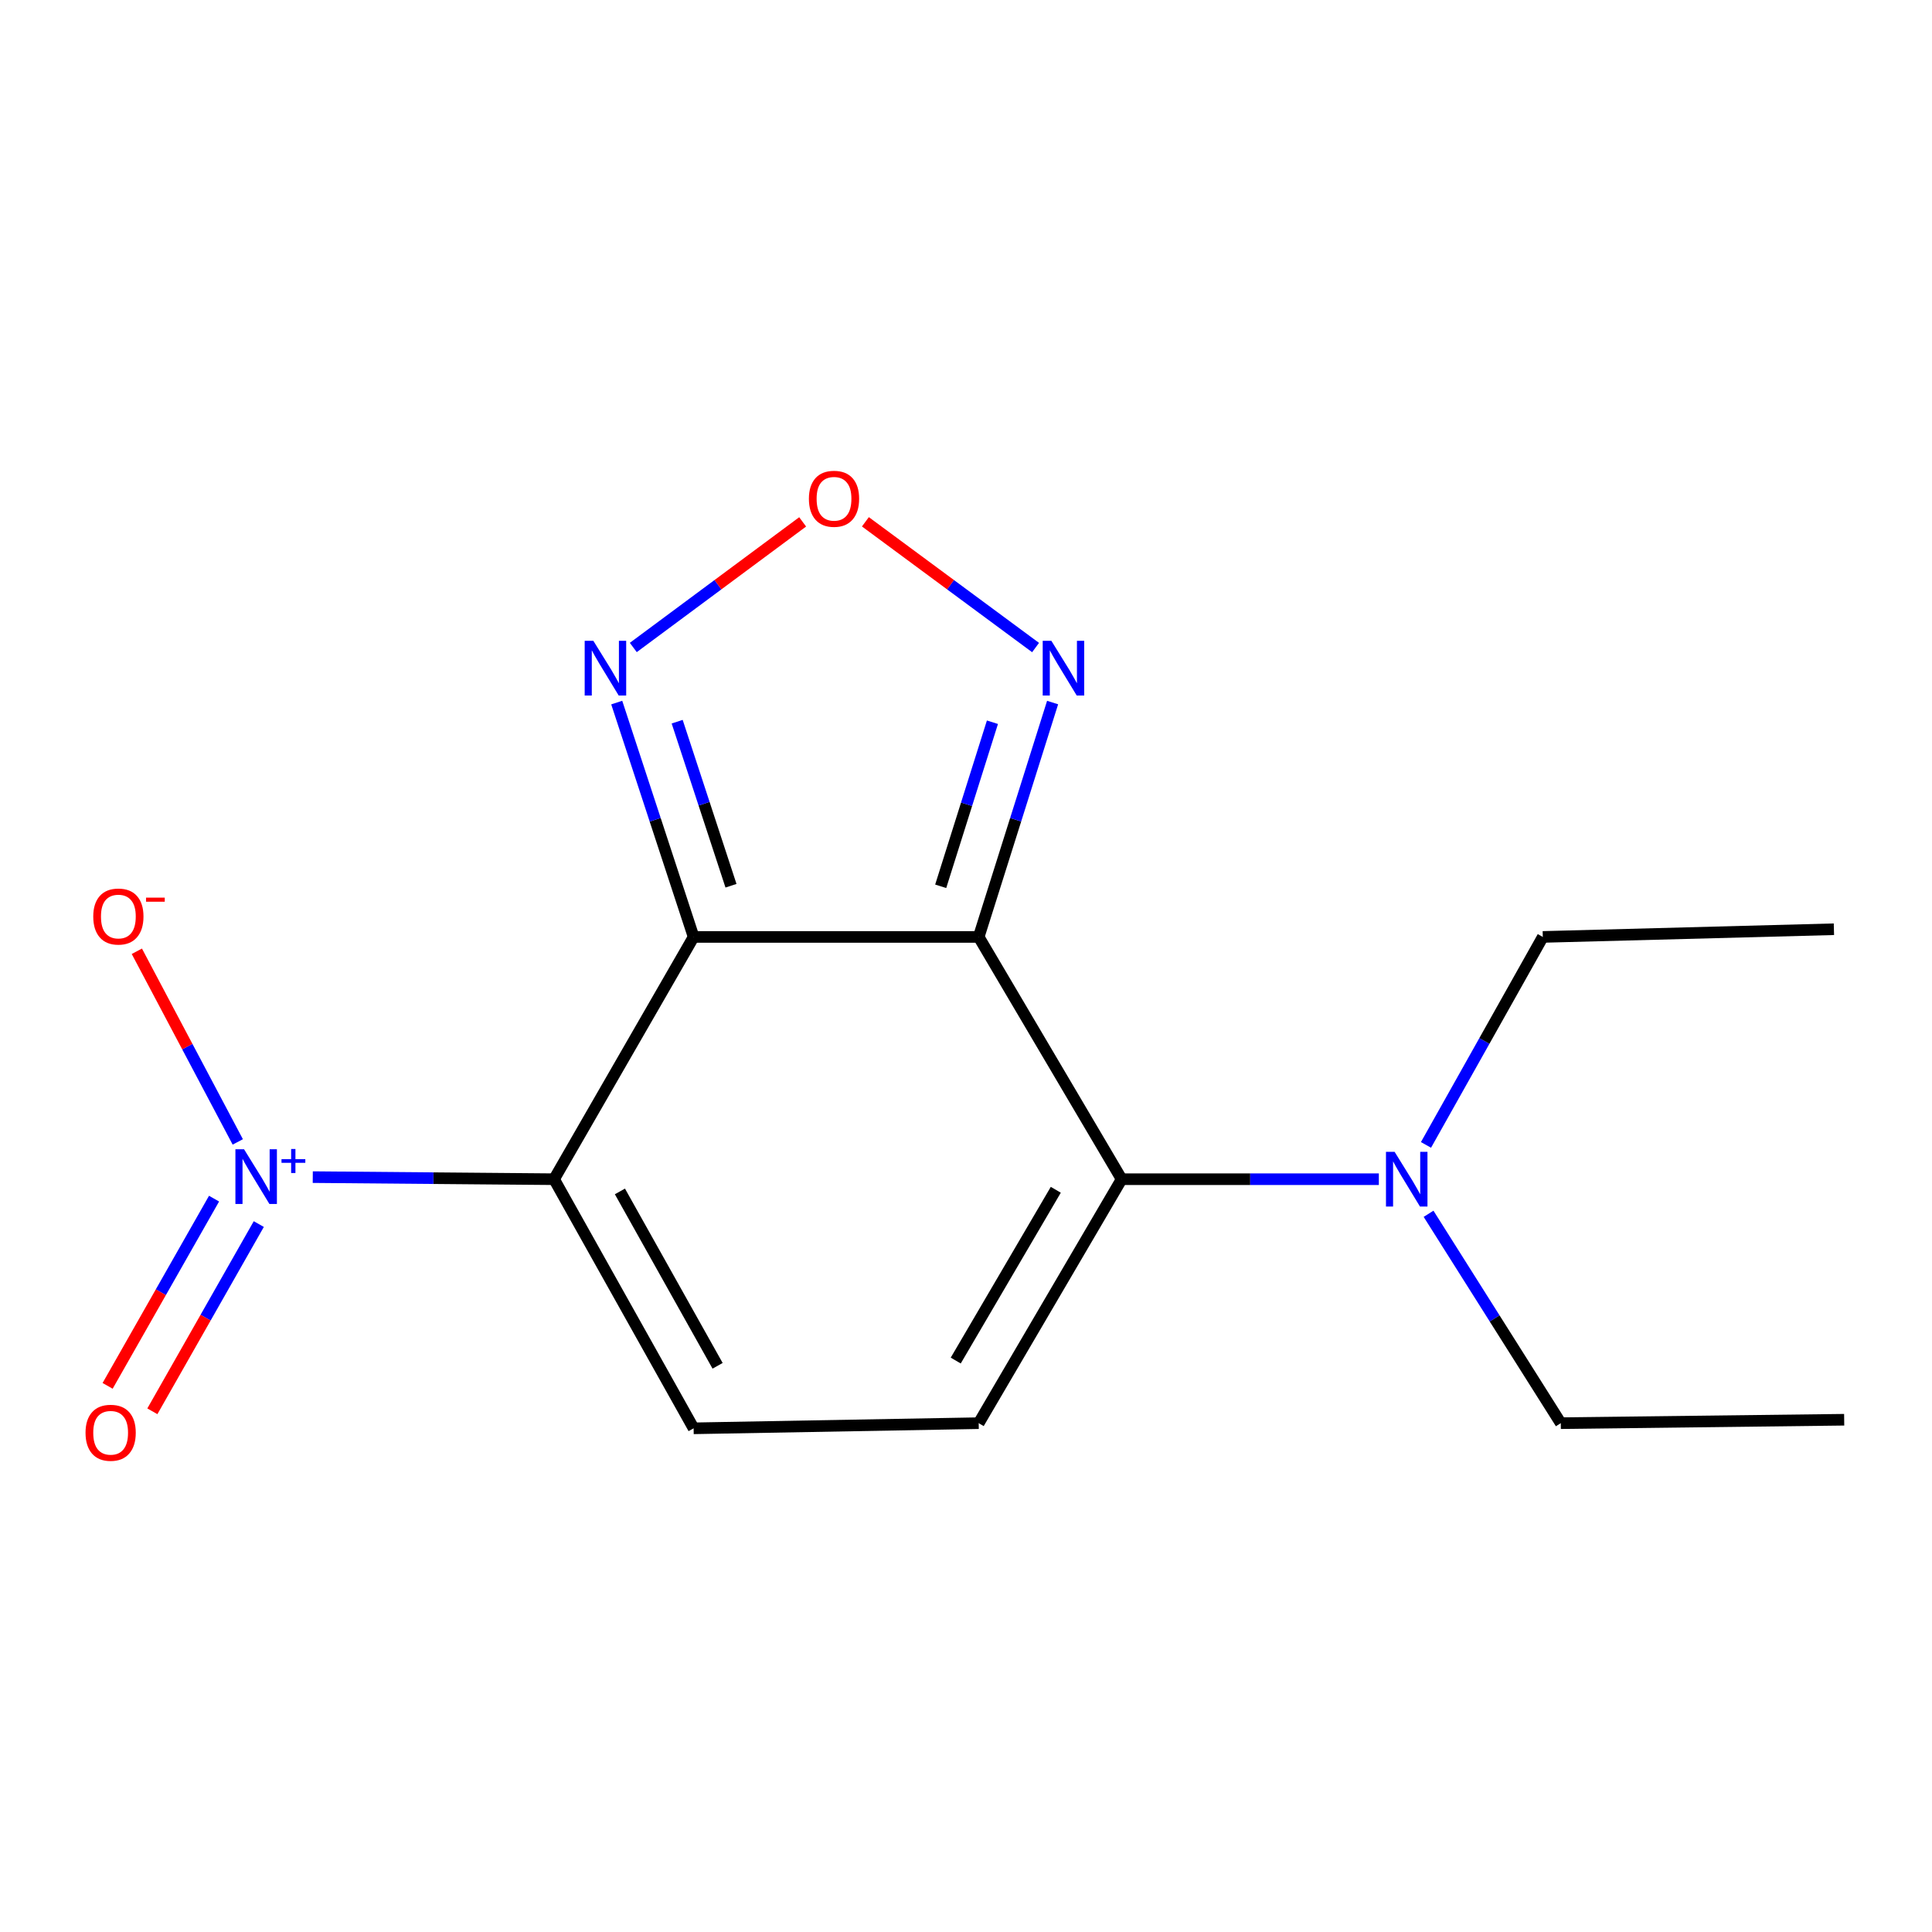 <?xml version='1.0' encoding='iso-8859-1'?>
<svg version='1.1' baseProfile='full'
              xmlns='http://www.w3.org/2000/svg'
                      xmlns:rdkit='http://www.rdkit.org/xml'
                      xmlns:xlink='http://www.w3.org/1999/xlink'
                  xml:space='preserve'
width='1000px' height='1000px' viewBox='0 0 1000 1000'>
<!-- END OF HEADER -->
<rect style='opacity:1.0;fill:#FFFFFF;stroke:none' width='1000' height='1000' x='0' y='0'> </rect>
<path class='bond-0' d='M 359.016,484.955 L 286.792,610.357' style='fill:none;fill-rule:evenodd;stroke:#000000;stroke-width:6px;stroke-linecap:butt;stroke-linejoin:miter;stroke-opacity:1' />
<path class='bond-1' d='M 359.016,484.955 L 506.574,484.955' style='fill:none;fill-rule:evenodd;stroke:#000000;stroke-width:6px;stroke-linecap:butt;stroke-linejoin:miter;stroke-opacity:1' />
<path class='bond-5' d='M 359.016,484.955 L 339.118,424.305' style='fill:none;fill-rule:evenodd;stroke:#000000;stroke-width:6px;stroke-linecap:butt;stroke-linejoin:miter;stroke-opacity:1' />
<path class='bond-5' d='M 339.118,424.305 L 319.219,363.654' style='fill:none;fill-rule:evenodd;stroke:#0000FF;stroke-width:6px;stroke-linecap:butt;stroke-linejoin:miter;stroke-opacity:1' />
<path class='bond-5' d='M 378.36,458.456 L 364.431,416' style='fill:none;fill-rule:evenodd;stroke:#000000;stroke-width:6px;stroke-linecap:butt;stroke-linejoin:miter;stroke-opacity:1' />
<path class='bond-5' d='M 364.431,416 L 350.502,373.545' style='fill:none;fill-rule:evenodd;stroke:#0000FF;stroke-width:6px;stroke-linecap:butt;stroke-linejoin:miter;stroke-opacity:1' />
<path class='bond-2' d='M 286.792,610.357 L 224.34,609.818' style='fill:none;fill-rule:evenodd;stroke:#000000;stroke-width:6px;stroke-linecap:butt;stroke-linejoin:miter;stroke-opacity:1' />
<path class='bond-2' d='M 224.34,609.818 L 161.889,609.278' style='fill:none;fill-rule:evenodd;stroke:#0000FF;stroke-width:6px;stroke-linecap:butt;stroke-linejoin:miter;stroke-opacity:1' />
<path class='bond-4' d='M 286.792,610.357 L 359.016,739.296' style='fill:none;fill-rule:evenodd;stroke:#000000;stroke-width:6px;stroke-linecap:butt;stroke-linejoin:miter;stroke-opacity:1' />
<path class='bond-4' d='M 320.868,616.679 L 371.425,706.936' style='fill:none;fill-rule:evenodd;stroke:#000000;stroke-width:6px;stroke-linecap:butt;stroke-linejoin:miter;stroke-opacity:1' />
<path class='bond-3' d='M 506.574,484.955 L 580.56,610.357' style='fill:none;fill-rule:evenodd;stroke:#000000;stroke-width:6px;stroke-linecap:butt;stroke-linejoin:miter;stroke-opacity:1' />
<path class='bond-6' d='M 506.574,484.955 L 525.701,424.298' style='fill:none;fill-rule:evenodd;stroke:#000000;stroke-width:6px;stroke-linecap:butt;stroke-linejoin:miter;stroke-opacity:1' />
<path class='bond-6' d='M 525.701,424.298 L 544.827,363.641' style='fill:none;fill-rule:evenodd;stroke:#0000FF;stroke-width:6px;stroke-linecap:butt;stroke-linejoin:miter;stroke-opacity:1' />
<path class='bond-6' d='M 486.905,458.747 L 500.293,416.287' style='fill:none;fill-rule:evenodd;stroke:#000000;stroke-width:6px;stroke-linecap:butt;stroke-linejoin:miter;stroke-opacity:1' />
<path class='bond-6' d='M 500.293,416.287 L 513.682,373.827' style='fill:none;fill-rule:evenodd;stroke:#0000FF;stroke-width:6px;stroke-linecap:butt;stroke-linejoin:miter;stroke-opacity:1' />
<path class='bond-10' d='M 123.074,591.055 L 96.952,541.716' style='fill:none;fill-rule:evenodd;stroke:#0000FF;stroke-width:6px;stroke-linecap:butt;stroke-linejoin:miter;stroke-opacity:1' />
<path class='bond-10' d='M 96.952,541.716 L 70.83,492.376' style='fill:none;fill-rule:evenodd;stroke:#FF0000;stroke-width:6px;stroke-linecap:butt;stroke-linejoin:miter;stroke-opacity:1' />
<path class='bond-11' d='M 110.793,620.412 L 83.249,668.866' style='fill:none;fill-rule:evenodd;stroke:#0000FF;stroke-width:6px;stroke-linecap:butt;stroke-linejoin:miter;stroke-opacity:1' />
<path class='bond-11' d='M 83.249,668.866 L 55.704,717.32' style='fill:none;fill-rule:evenodd;stroke:#FF0000;stroke-width:6px;stroke-linecap:butt;stroke-linejoin:miter;stroke-opacity:1' />
<path class='bond-11' d='M 133.953,633.578 L 106.408,682.032' style='fill:none;fill-rule:evenodd;stroke:#0000FF;stroke-width:6px;stroke-linecap:butt;stroke-linejoin:miter;stroke-opacity:1' />
<path class='bond-11' d='M 106.408,682.032 L 78.863,730.486' style='fill:none;fill-rule:evenodd;stroke:#FF0000;stroke-width:6px;stroke-linecap:butt;stroke-linejoin:miter;stroke-opacity:1' />
<path class='bond-7' d='M 580.56,610.357 L 506.574,736.632' style='fill:none;fill-rule:evenodd;stroke:#000000;stroke-width:6px;stroke-linecap:butt;stroke-linejoin:miter;stroke-opacity:1' />
<path class='bond-7' d='M 546.477,615.831 L 494.687,704.224' style='fill:none;fill-rule:evenodd;stroke:#000000;stroke-width:6px;stroke-linecap:butt;stroke-linejoin:miter;stroke-opacity:1' />
<path class='bond-9' d='M 580.56,610.357 L 647.124,610.357' style='fill:none;fill-rule:evenodd;stroke:#000000;stroke-width:6px;stroke-linecap:butt;stroke-linejoin:miter;stroke-opacity:1' />
<path class='bond-9' d='M 647.124,610.357 L 713.689,610.357' style='fill:none;fill-rule:evenodd;stroke:#0000FF;stroke-width:6px;stroke-linecap:butt;stroke-linejoin:miter;stroke-opacity:1' />
<path class='bond-17' d='M 359.016,739.296 L 506.574,736.632' style='fill:none;fill-rule:evenodd;stroke:#000000;stroke-width:6px;stroke-linecap:butt;stroke-linejoin:miter;stroke-opacity:1' />
<path class='bond-8' d='M 327.795,335.137 L 371.623,302.63' style='fill:none;fill-rule:evenodd;stroke:#0000FF;stroke-width:6px;stroke-linecap:butt;stroke-linejoin:miter;stroke-opacity:1' />
<path class='bond-8' d='M 371.623,302.63 L 415.452,270.124' style='fill:none;fill-rule:evenodd;stroke:#FF0000;stroke-width:6px;stroke-linecap:butt;stroke-linejoin:miter;stroke-opacity:1' />
<path class='bond-16' d='M 536.01,335.17 L 491.969,302.628' style='fill:none;fill-rule:evenodd;stroke:#0000FF;stroke-width:6px;stroke-linecap:butt;stroke-linejoin:miter;stroke-opacity:1' />
<path class='bond-16' d='M 491.969,302.628 L 447.928,270.086' style='fill:none;fill-rule:evenodd;stroke:#FF0000;stroke-width:6px;stroke-linecap:butt;stroke-linejoin:miter;stroke-opacity:1' />
<path class='bond-12' d='M 738.091,592.602 L 768.321,538.779' style='fill:none;fill-rule:evenodd;stroke:#0000FF;stroke-width:6px;stroke-linecap:butt;stroke-linejoin:miter;stroke-opacity:1' />
<path class='bond-12' d='M 768.321,538.779 L 798.552,484.955' style='fill:none;fill-rule:evenodd;stroke:#000000;stroke-width:6px;stroke-linecap:butt;stroke-linejoin:miter;stroke-opacity:1' />
<path class='bond-13' d='M 739.418,628.251 L 773.639,682.442' style='fill:none;fill-rule:evenodd;stroke:#0000FF;stroke-width:6px;stroke-linecap:butt;stroke-linejoin:miter;stroke-opacity:1' />
<path class='bond-13' d='M 773.639,682.442 L 807.861,736.632' style='fill:none;fill-rule:evenodd;stroke:#000000;stroke-width:6px;stroke-linecap:butt;stroke-linejoin:miter;stroke-opacity:1' />
<path class='bond-15' d='M 798.552,484.955 L 949.232,480.974' style='fill:none;fill-rule:evenodd;stroke:#000000;stroke-width:6px;stroke-linecap:butt;stroke-linejoin:miter;stroke-opacity:1' />
<path class='bond-14' d='M 807.861,736.632 L 954.545,734.856' style='fill:none;fill-rule:evenodd;stroke:#000000;stroke-width:6px;stroke-linecap:butt;stroke-linejoin:miter;stroke-opacity:1' />
<path  class='atom-3' d='M 126.329 594.865
L 135.609 609.865
Q 136.529 611.345, 138.009 614.025
Q 139.489 616.705, 139.569 616.865
L 139.569 594.865
L 143.329 594.865
L 143.329 623.185
L 139.449 623.185
L 129.489 606.785
Q 128.329 604.865, 127.089 602.665
Q 125.889 600.465, 125.529 599.785
L 125.529 623.185
L 121.849 623.185
L 121.849 594.865
L 126.329 594.865
' fill='#0000FF'/>
<path  class='atom-3' d='M 145.705 599.97
L 150.694 599.97
L 150.694 594.716
L 152.912 594.716
L 152.912 599.97
L 158.034 599.97
L 158.034 601.871
L 152.912 601.871
L 152.912 607.151
L 150.694 607.151
L 150.694 601.871
L 145.705 601.871
L 145.705 599.97
' fill='#0000FF'/>
<path  class='atom-6' d='M 307.113 331.674
L 316.393 346.674
Q 317.313 348.154, 318.793 350.834
Q 320.273 353.514, 320.353 353.674
L 320.353 331.674
L 324.113 331.674
L 324.113 359.994
L 320.233 359.994
L 310.273 343.594
Q 309.113 341.674, 307.873 339.474
Q 306.673 337.274, 306.313 336.594
L 306.313 359.994
L 302.633 359.994
L 302.633 331.674
L 307.113 331.674
' fill='#0000FF'/>
<path  class='atom-7' d='M 544.182 331.674
L 553.462 346.674
Q 554.382 348.154, 555.862 350.834
Q 557.342 353.514, 557.422 353.674
L 557.422 331.674
L 561.182 331.674
L 561.182 359.994
L 557.302 359.994
L 547.342 343.594
Q 546.182 341.674, 544.942 339.474
Q 543.742 337.274, 543.382 336.594
L 543.382 359.994
L 539.702 359.994
L 539.702 331.674
L 544.182 331.674
' fill='#0000FF'/>
<path  class='atom-9' d='M 418.685 258.164
Q 418.685 251.364, 422.045 247.564
Q 425.405 243.764, 431.685 243.764
Q 437.965 243.764, 441.325 247.564
Q 444.685 251.364, 444.685 258.164
Q 444.685 265.044, 441.285 268.964
Q 437.885 272.844, 431.685 272.844
Q 425.445 272.844, 422.045 268.964
Q 418.685 265.084, 418.685 258.164
M 431.685 269.644
Q 436.005 269.644, 438.325 266.764
Q 440.685 263.844, 440.685 258.164
Q 440.685 252.604, 438.325 249.804
Q 436.005 246.964, 431.685 246.964
Q 427.365 246.964, 425.005 249.764
Q 422.685 252.564, 422.685 258.164
Q 422.685 263.884, 425.005 266.764
Q 427.365 269.644, 431.685 269.644
' fill='#FF0000'/>
<path  class='atom-10' d='M 721.858 596.197
L 731.138 611.197
Q 732.058 612.677, 733.538 615.357
Q 735.018 618.037, 735.098 618.197
L 735.098 596.197
L 738.858 596.197
L 738.858 624.517
L 734.978 624.517
L 725.018 608.117
Q 723.858 606.197, 722.618 603.997
Q 721.418 601.797, 721.058 601.117
L 721.058 624.517
L 717.378 624.517
L 717.378 596.197
L 721.858 596.197
' fill='#0000FF'/>
<path  class='atom-11' d='M 48.267 474.394
Q 48.267 467.594, 51.627 463.794
Q 54.987 459.994, 61.267 459.994
Q 67.547 459.994, 70.907 463.794
Q 74.267 467.594, 74.267 474.394
Q 74.267 481.274, 70.867 485.194
Q 67.467 489.074, 61.267 489.074
Q 55.027 489.074, 51.627 485.194
Q 48.267 481.314, 48.267 474.394
M 61.267 485.874
Q 65.587 485.874, 67.907 482.994
Q 70.267 480.074, 70.267 474.394
Q 70.267 468.834, 67.907 466.034
Q 65.587 463.194, 61.267 463.194
Q 56.947 463.194, 54.587 465.994
Q 52.267 468.794, 52.267 474.394
Q 52.267 480.114, 54.587 482.994
Q 56.947 485.874, 61.267 485.874
' fill='#FF0000'/>
<path  class='atom-11' d='M 75.587 464.617
L 85.276 464.617
L 85.276 466.729
L 75.587 466.729
L 75.587 464.617
' fill='#FF0000'/>
<path  class='atom-12' d='M 44.271 741.596
Q 44.271 734.796, 47.631 730.996
Q 50.991 727.196, 57.271 727.196
Q 63.551 727.196, 66.911 730.996
Q 70.271 734.796, 70.271 741.596
Q 70.271 748.476, 66.871 752.396
Q 63.471 756.276, 57.271 756.276
Q 51.031 756.276, 47.631 752.396
Q 44.271 748.516, 44.271 741.596
M 57.271 753.076
Q 61.591 753.076, 63.911 750.196
Q 66.271 747.276, 66.271 741.596
Q 66.271 736.036, 63.911 733.236
Q 61.591 730.396, 57.271 730.396
Q 52.951 730.396, 50.591 733.196
Q 48.271 735.996, 48.271 741.596
Q 48.271 747.316, 50.591 750.196
Q 52.951 753.076, 57.271 753.076
' fill='#FF0000'/>
</svg>
